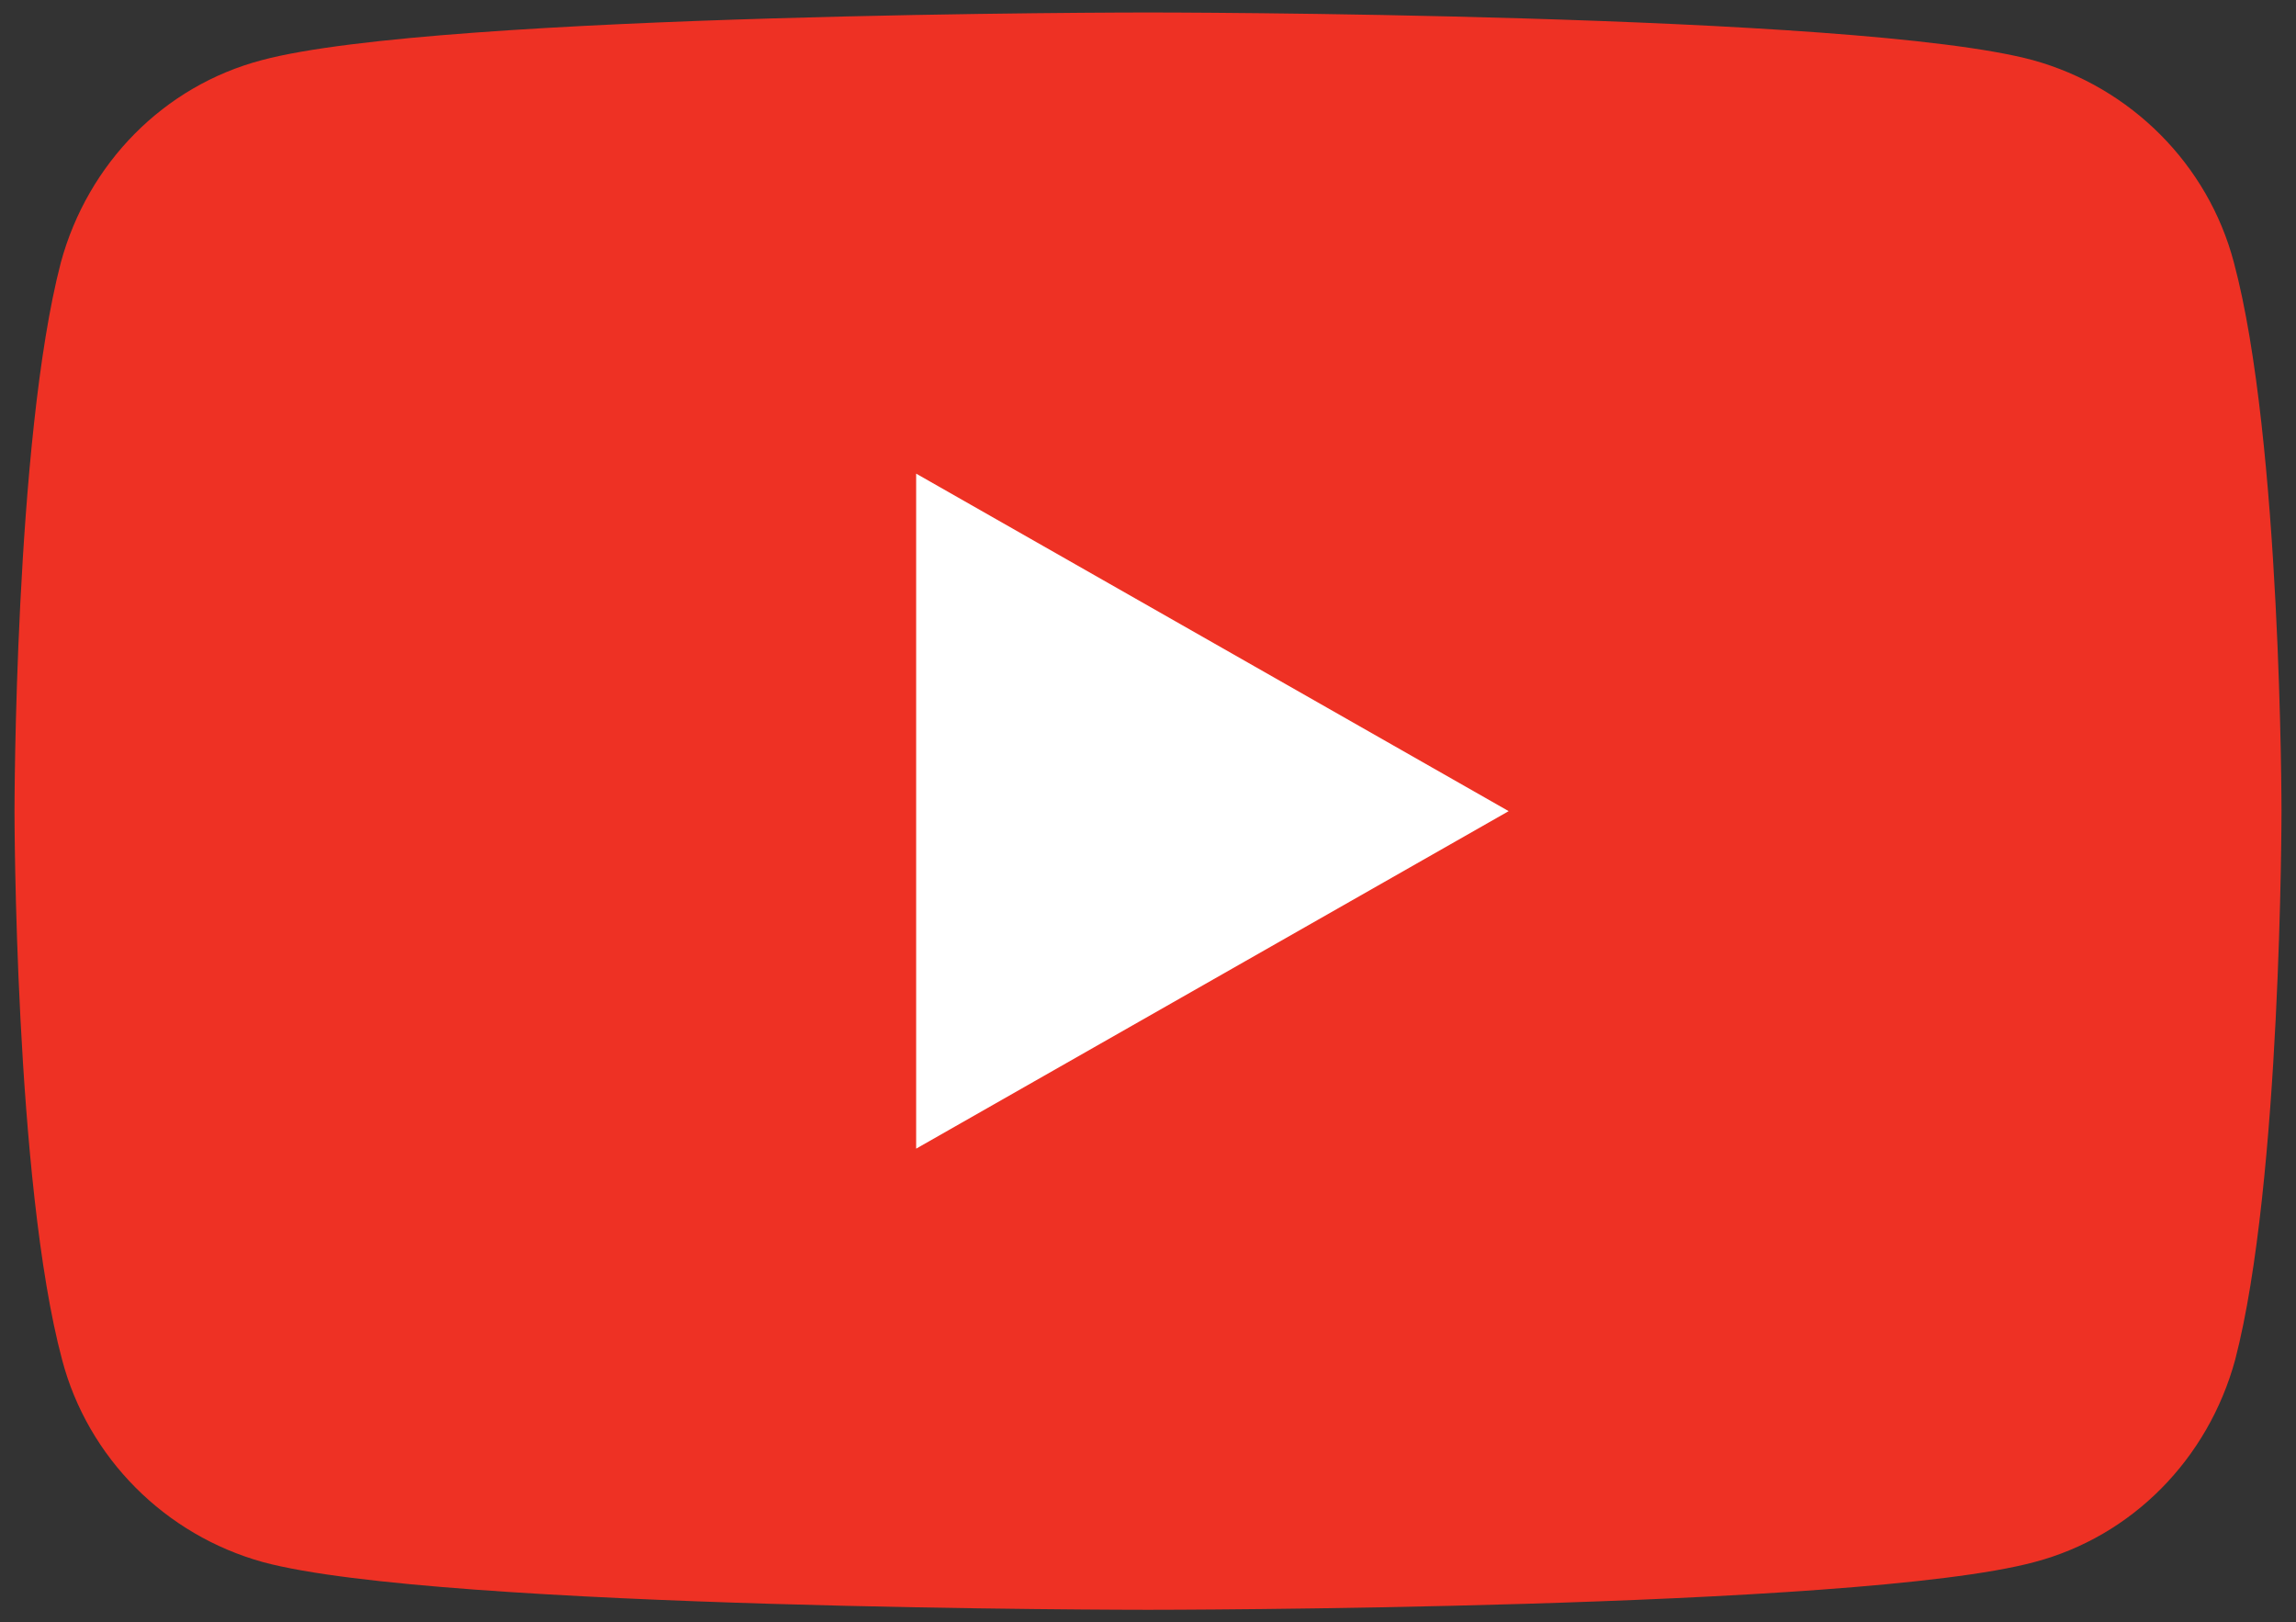 <svg width="92" height="65" viewBox="0 0 92 65" fill="none" xmlns="http://www.w3.org/2000/svg">
<rect x="0" y="0" width="92" height="65" fill="#333333" stroke="none"/>
<path d="M89.51 10.513C88.477 6.59 85.381 3.494 81.458 2.41C74.387 0.5 46 0.5 46 0.5C46 0.5 17.613 0.5 10.49 2.41C6.568 3.442 3.522 6.539 2.439 10.513C0.581 17.636 0.581 32.5 0.581 32.5C0.581 32.5 0.581 47.364 2.49 54.487C3.522 58.41 6.619 61.507 10.542 62.59C17.613 64.5 46 64.5 46 64.5C46 64.5 74.387 64.5 81.51 62.59C85.432 61.558 88.477 58.461 89.561 54.487C91.419 47.364 91.419 32.5 91.419 32.5C91.419 32.5 91.419 17.636 89.51 10.513Z" fill="#EE3124"/>
<path d="M36.71 46.023V18.977L60.452 32.5L36.71 46.023Z" fill="white"/>
</svg>
